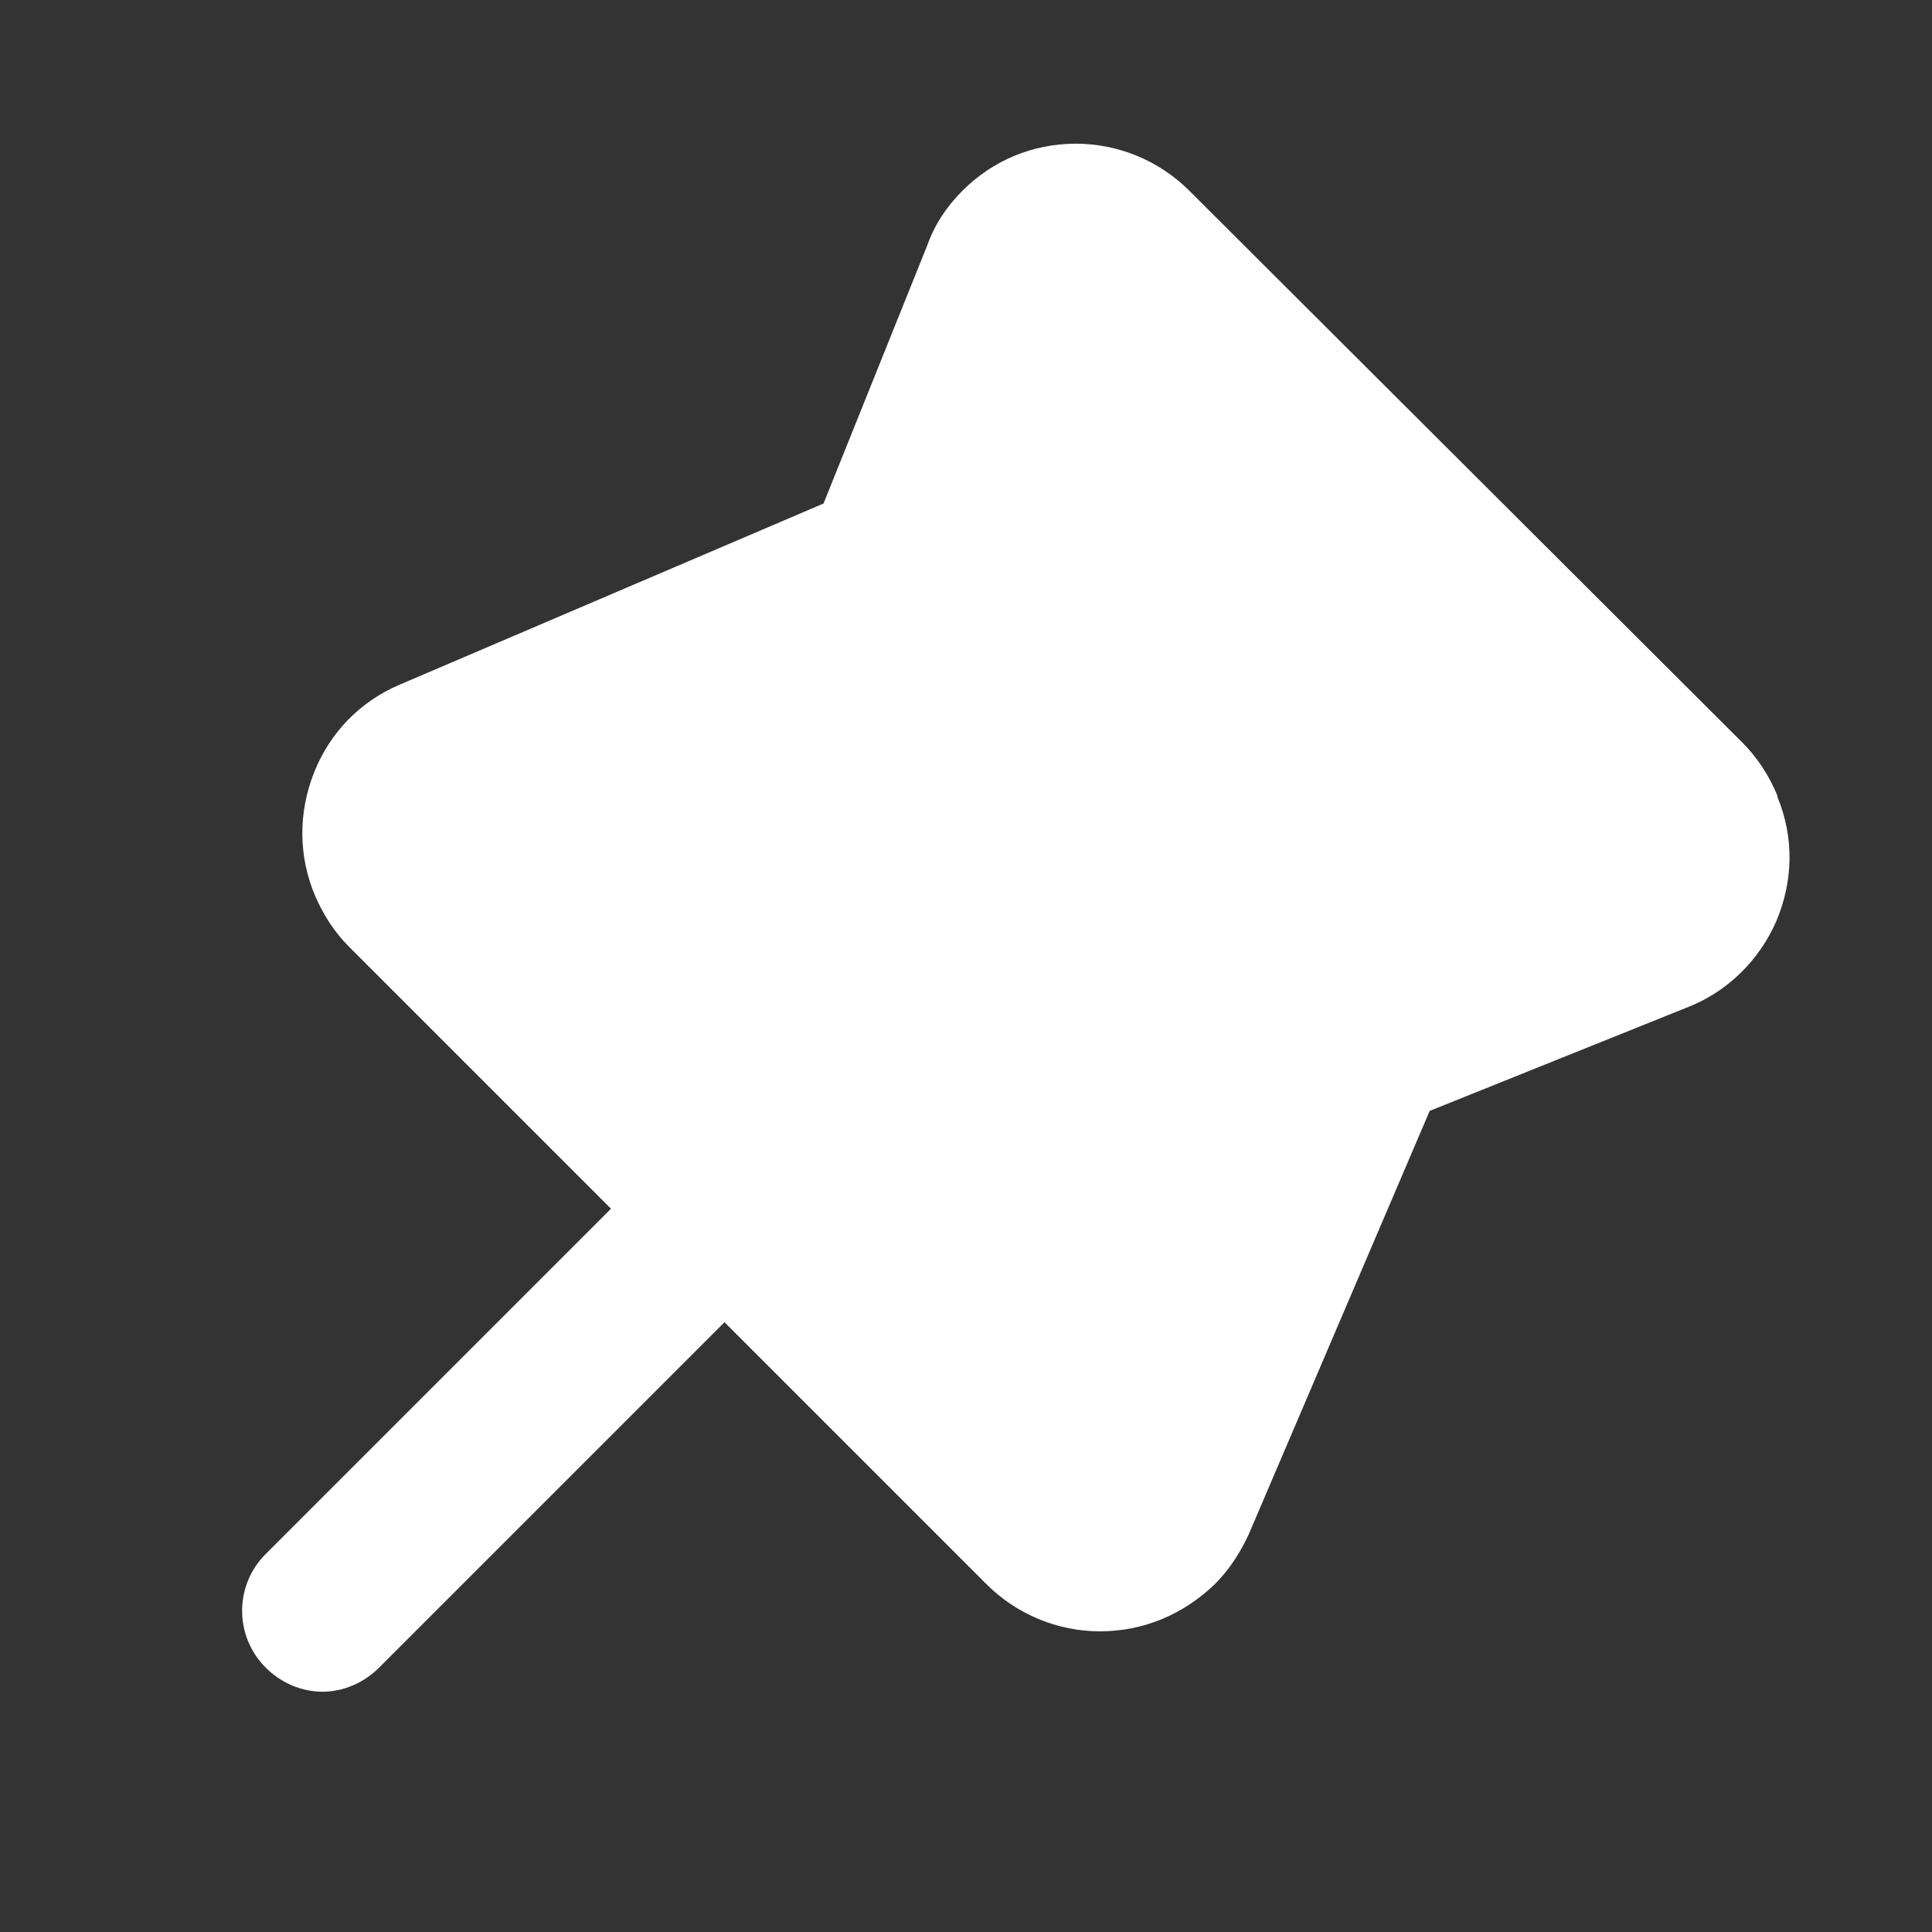 <?xml version="1.0" encoding="UTF-8"?>
<svg id="Pin--Streamline-Majesticons" xmlns="http://www.w3.org/2000/svg" version="1.1" viewBox="0 0 16 16">
  <rect x="0" y="0" width="16" height="16" fill="#333333" stroke="none"/>
  <!-- Generator: Adobe Illustrator 29.5.1, SVG Export Plug-In . SVG Version: 2.1.0 Build 141)  -->
  <defs>
    <style>
      .st0 {
        fill: #fff;
      }
    </style>
  </defs>
  <path class="st0" d="M14.72,6.59c-.07-.17-.17-.32-.29-.44L9.85,1.58c-.25-.25-.59-.39-.94-.39h0c-.36,0-.69.14-.94.39-.13.13-.23.28-.29.45l-.86,2.14-3.51,1.5c-.33.14-.58.4-.71.73-.13.33-.13.69.01,1.02.07.16.16.3.28.42l2.17,2.17-2.86,2.86c-.26.26-.26.68,0,.94.13.13.3.2.47.2s.34-.07.47-.2l2.86-2.86,2.17,2.17c.25.25.59.39.94.39h0c.36,0,.69-.14.95-.39.12-.12.21-.26.28-.41l1.5-3.51,2.14-.86c.33-.13.59-.39.73-.71.14-.33.15-.69.01-1.03Z"/>
</svg>